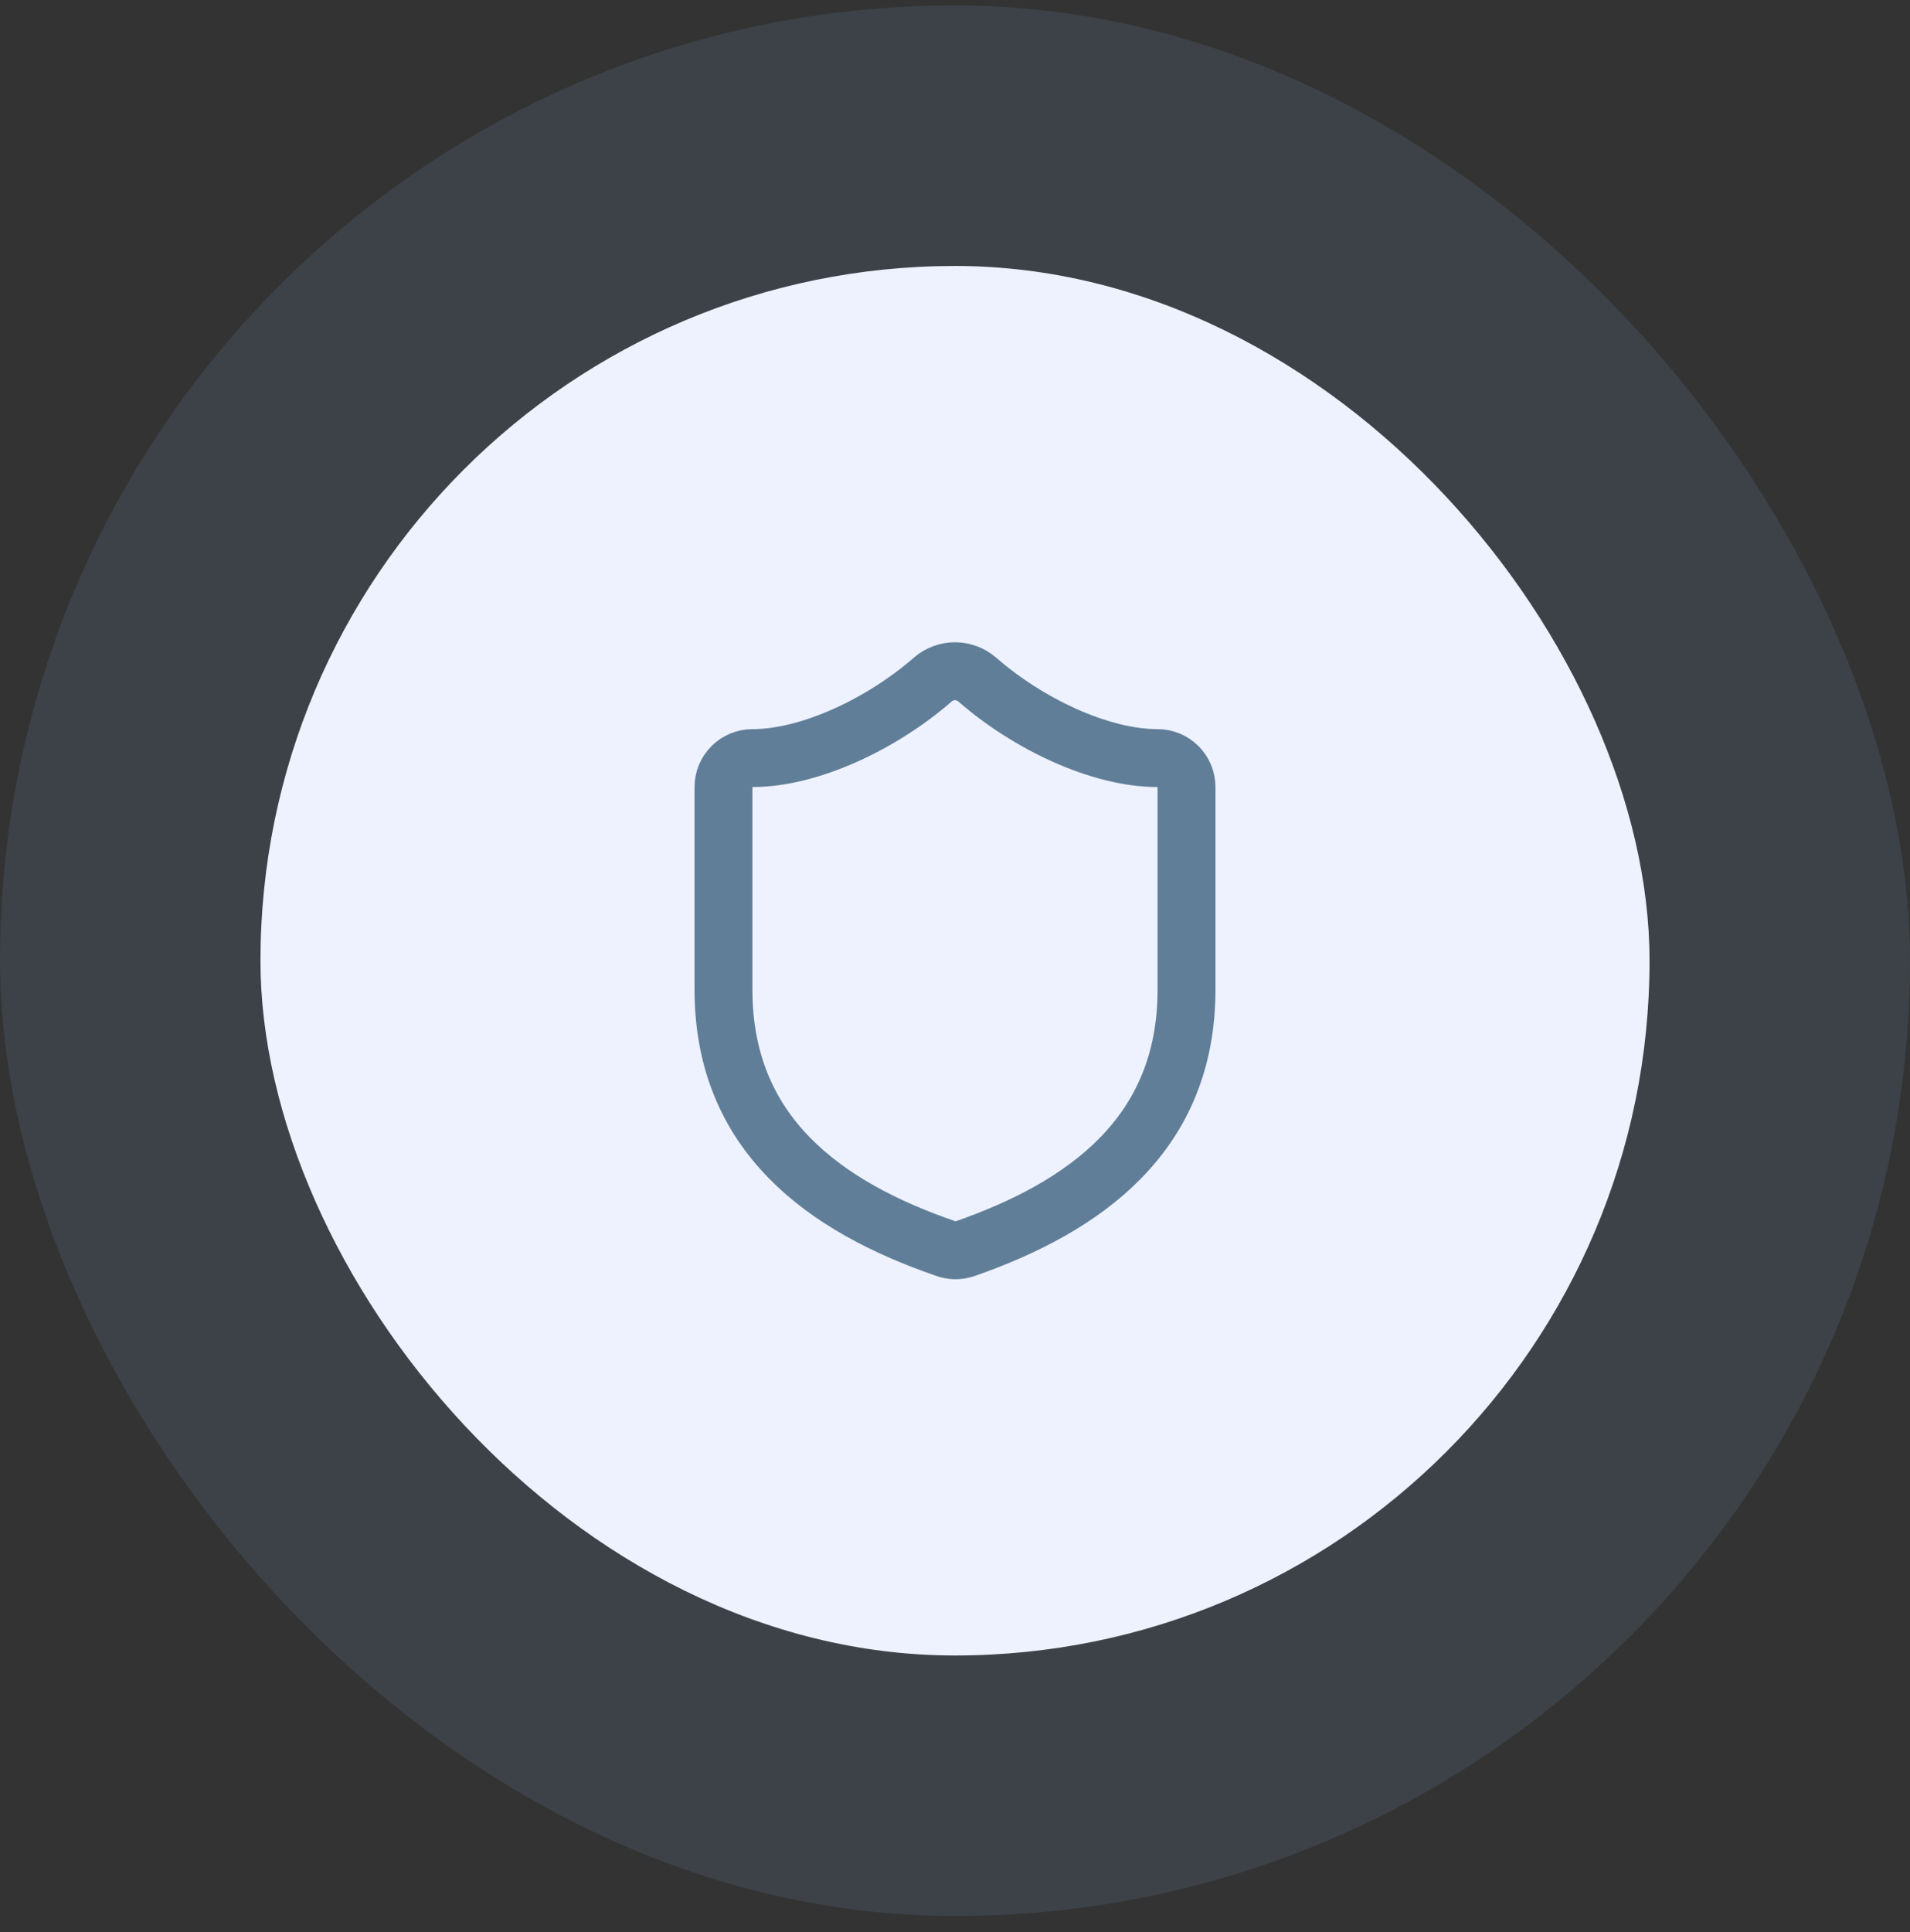 <svg width="88" height="89" viewBox="0 0 88 89" fill="none" xmlns="http://www.w3.org/2000/svg">
<rect x="0" y="0" width="88" height="89" fill="#333333" stroke="none"/>
<rect opacity="0.2" y="0.25" width="88" height="88" rx="44" fill="#607E98"/>
<rect x="12" y="12.25" width="64" height="64" rx="32" fill="url(#paint0_linear_1_837)"/>
<path d="M54.667 45.583C54.667 52.25 50 55.583 44.453 57.517C44.163 57.615 43.847 57.61 43.56 57.503C38 55.583 33.333 52.25 33.333 45.583V36.25C33.333 35.896 33.474 35.557 33.724 35.307C33.974 35.057 34.313 34.917 34.667 34.917C37.333 34.917 40.667 33.317 42.987 31.29C43.269 31.049 43.629 30.916 44 30.916C44.371 30.916 44.731 31.049 45.013 31.29C47.347 33.33 50.667 34.917 53.333 34.917C53.687 34.917 54.026 35.057 54.276 35.307C54.526 35.557 54.667 35.896 54.667 36.25V45.583Z" stroke="#607E98" stroke-width="2.667" stroke-linecap="round" stroke-linejoin="round"/>
<defs>
<linearGradient id="paint0_linear_1_837" x1="12" y1="12.25" x2="76" y2="76.25" gradientUnits="userSpaceOnUse">
<stop stop-color="#EEF2FF"/>
<stop offset="1" stop-color="#EEF2FF"/>
</linearGradient>
</defs>
</svg>
